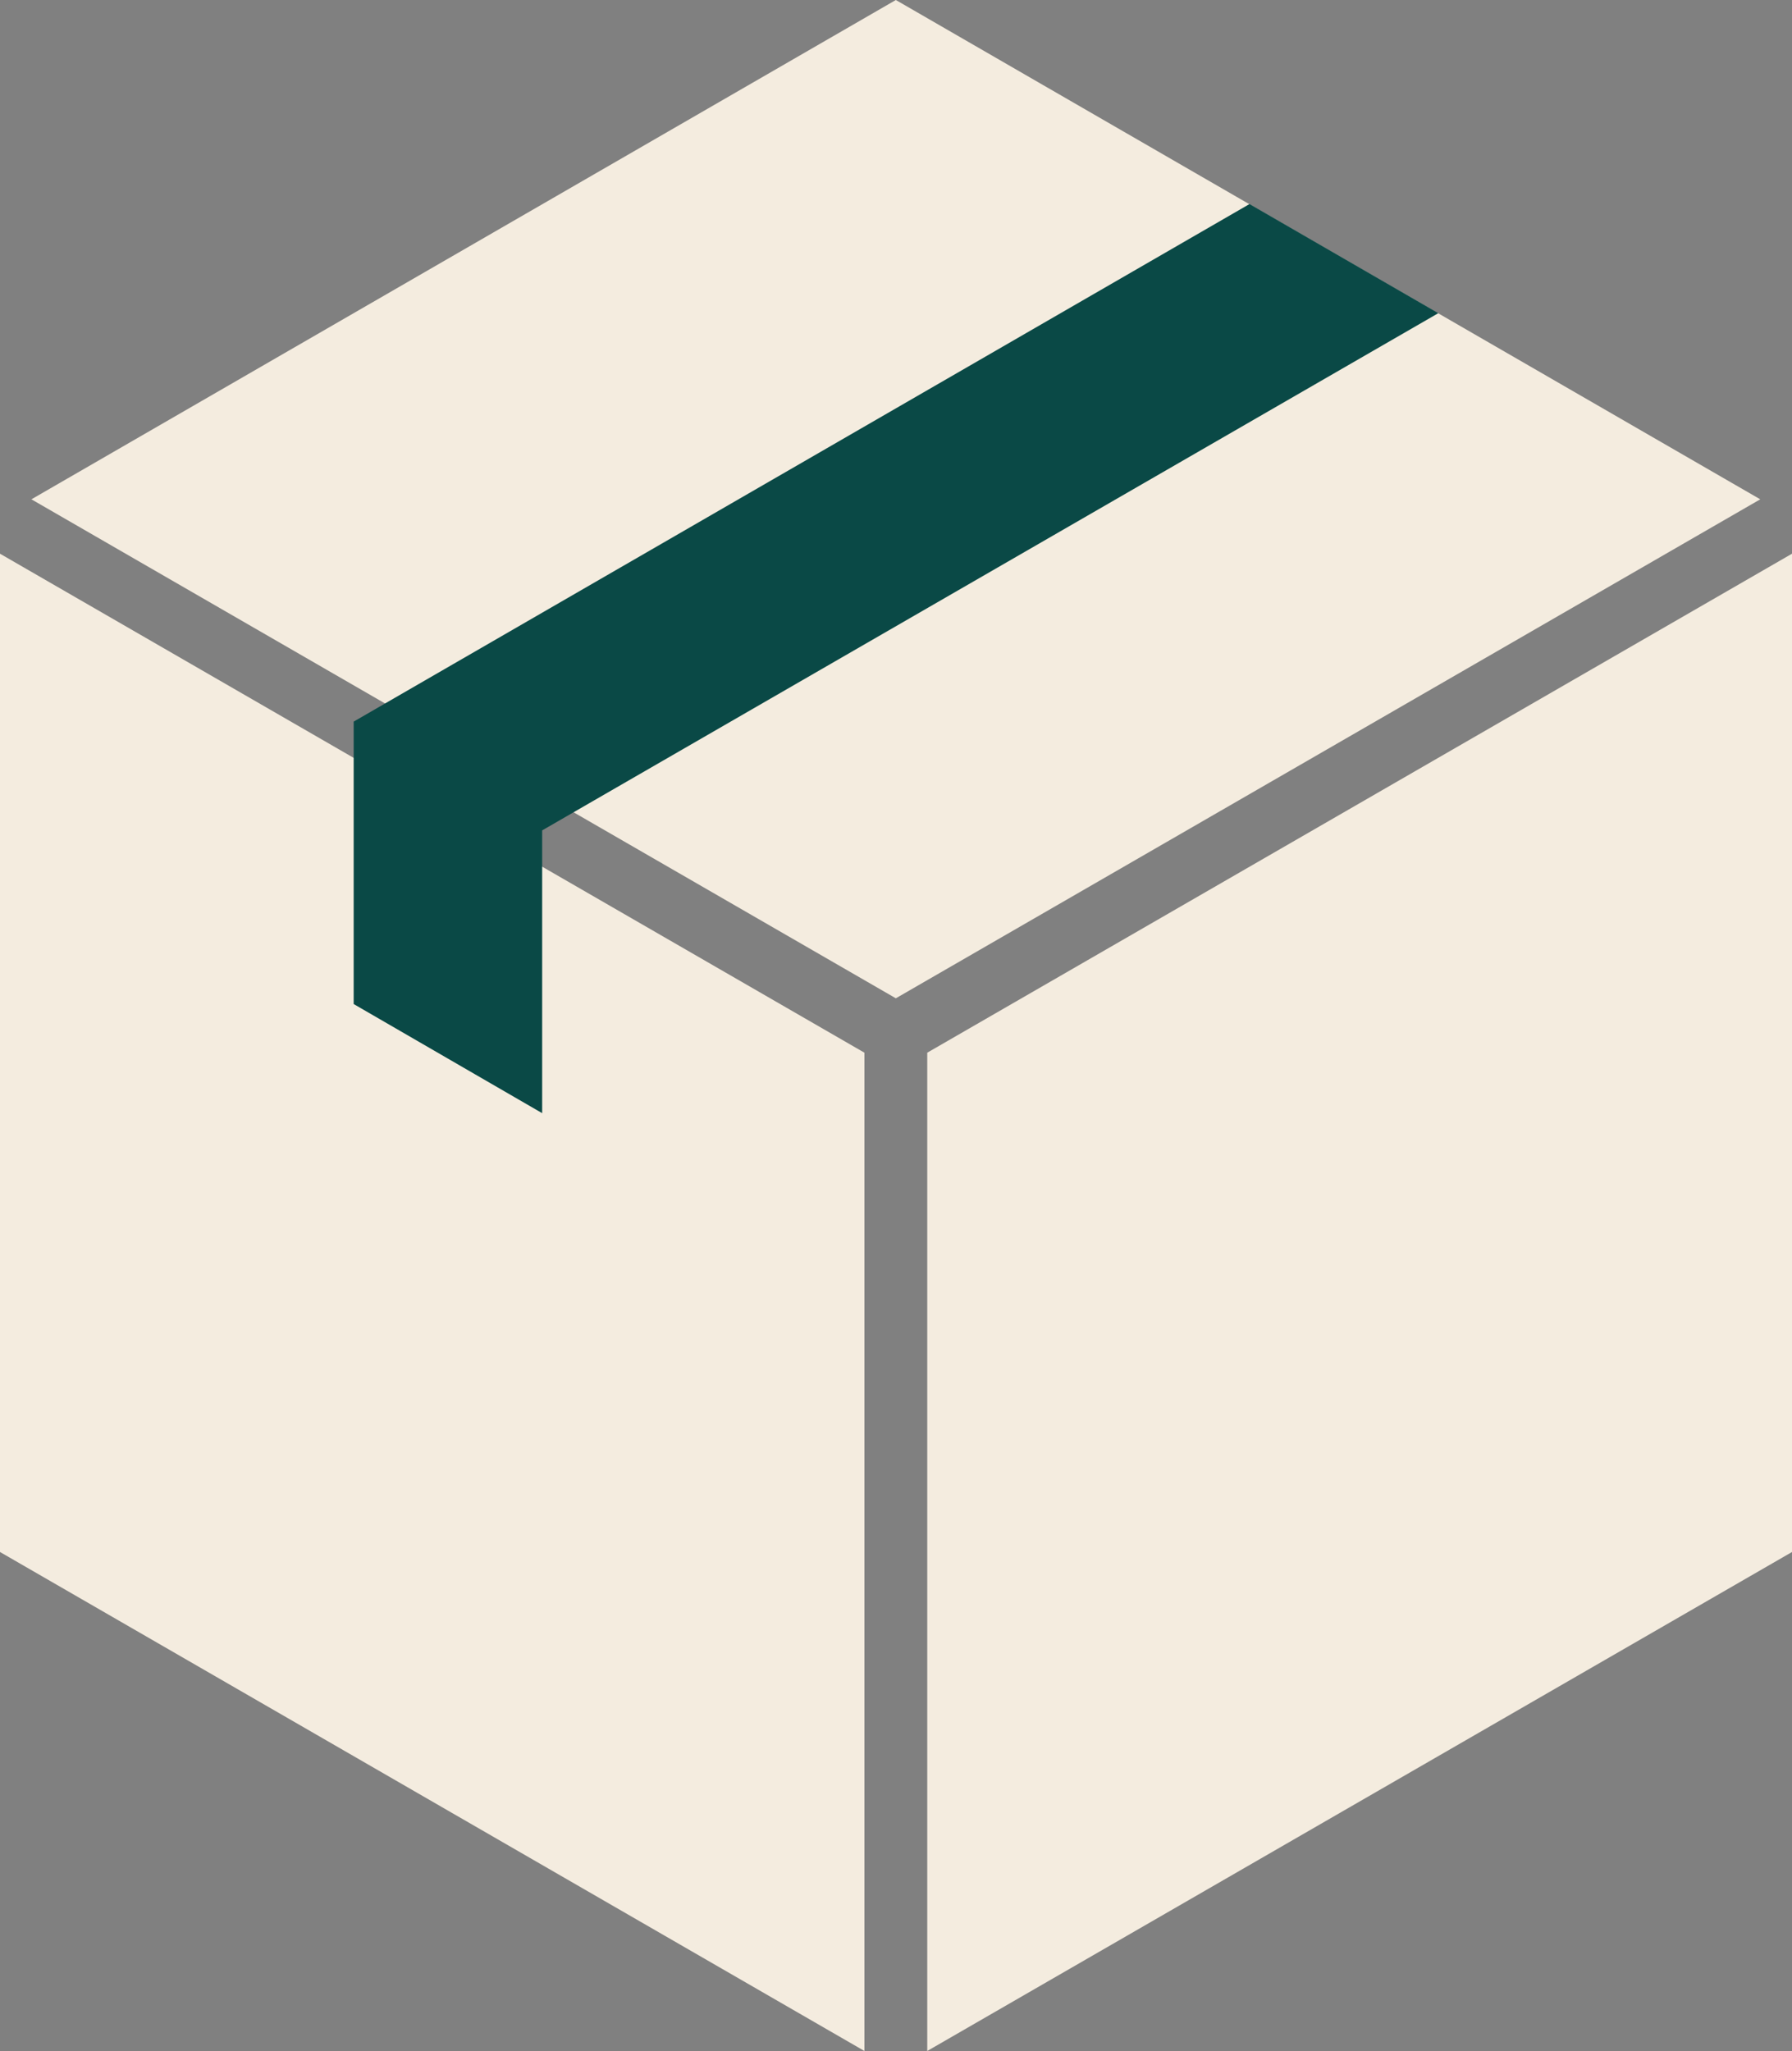 <?xml version="1.0" encoding="UTF-8"?>
<svg xmlns="http://www.w3.org/2000/svg" id="Icons" viewBox="0 0 53.05 60.71">
  <rect x="0" y="0" width="53.05" height="60.71" fill="#808080" stroke="none"/>
  <defs>
    <style>
      .cls-1 {
        fill: #0a4946;
      }

      .cls-1, .cls-2 {
        stroke-width: 0px;
      }

      .cls-2 {
        fill: #f4ecdf;
      }
    </style>
  </defs>
  <g>
    <polygon class="cls-2" points="25.59 31.16 0 16.39 0 45.94 25.59 60.71 25.59 31.16"></polygon>
    <polygon class="cls-2" points="26.52 29.55 52.11 14.78 26.52 0 .93 14.78 26.52 29.55"></polygon>
    <polygon class="cls-2" points="27.45 31.16 27.45 60.71 53.05 45.94 53.05 16.39 27.45 31.16"></polygon>
  </g>
  <polygon class="cls-1" points="36.99 6.04 10.47 21.36 10.47 29.72 16.05 32.95 16.05 24.58 42.58 9.27 36.99 6.04"></polygon>
</svg>
